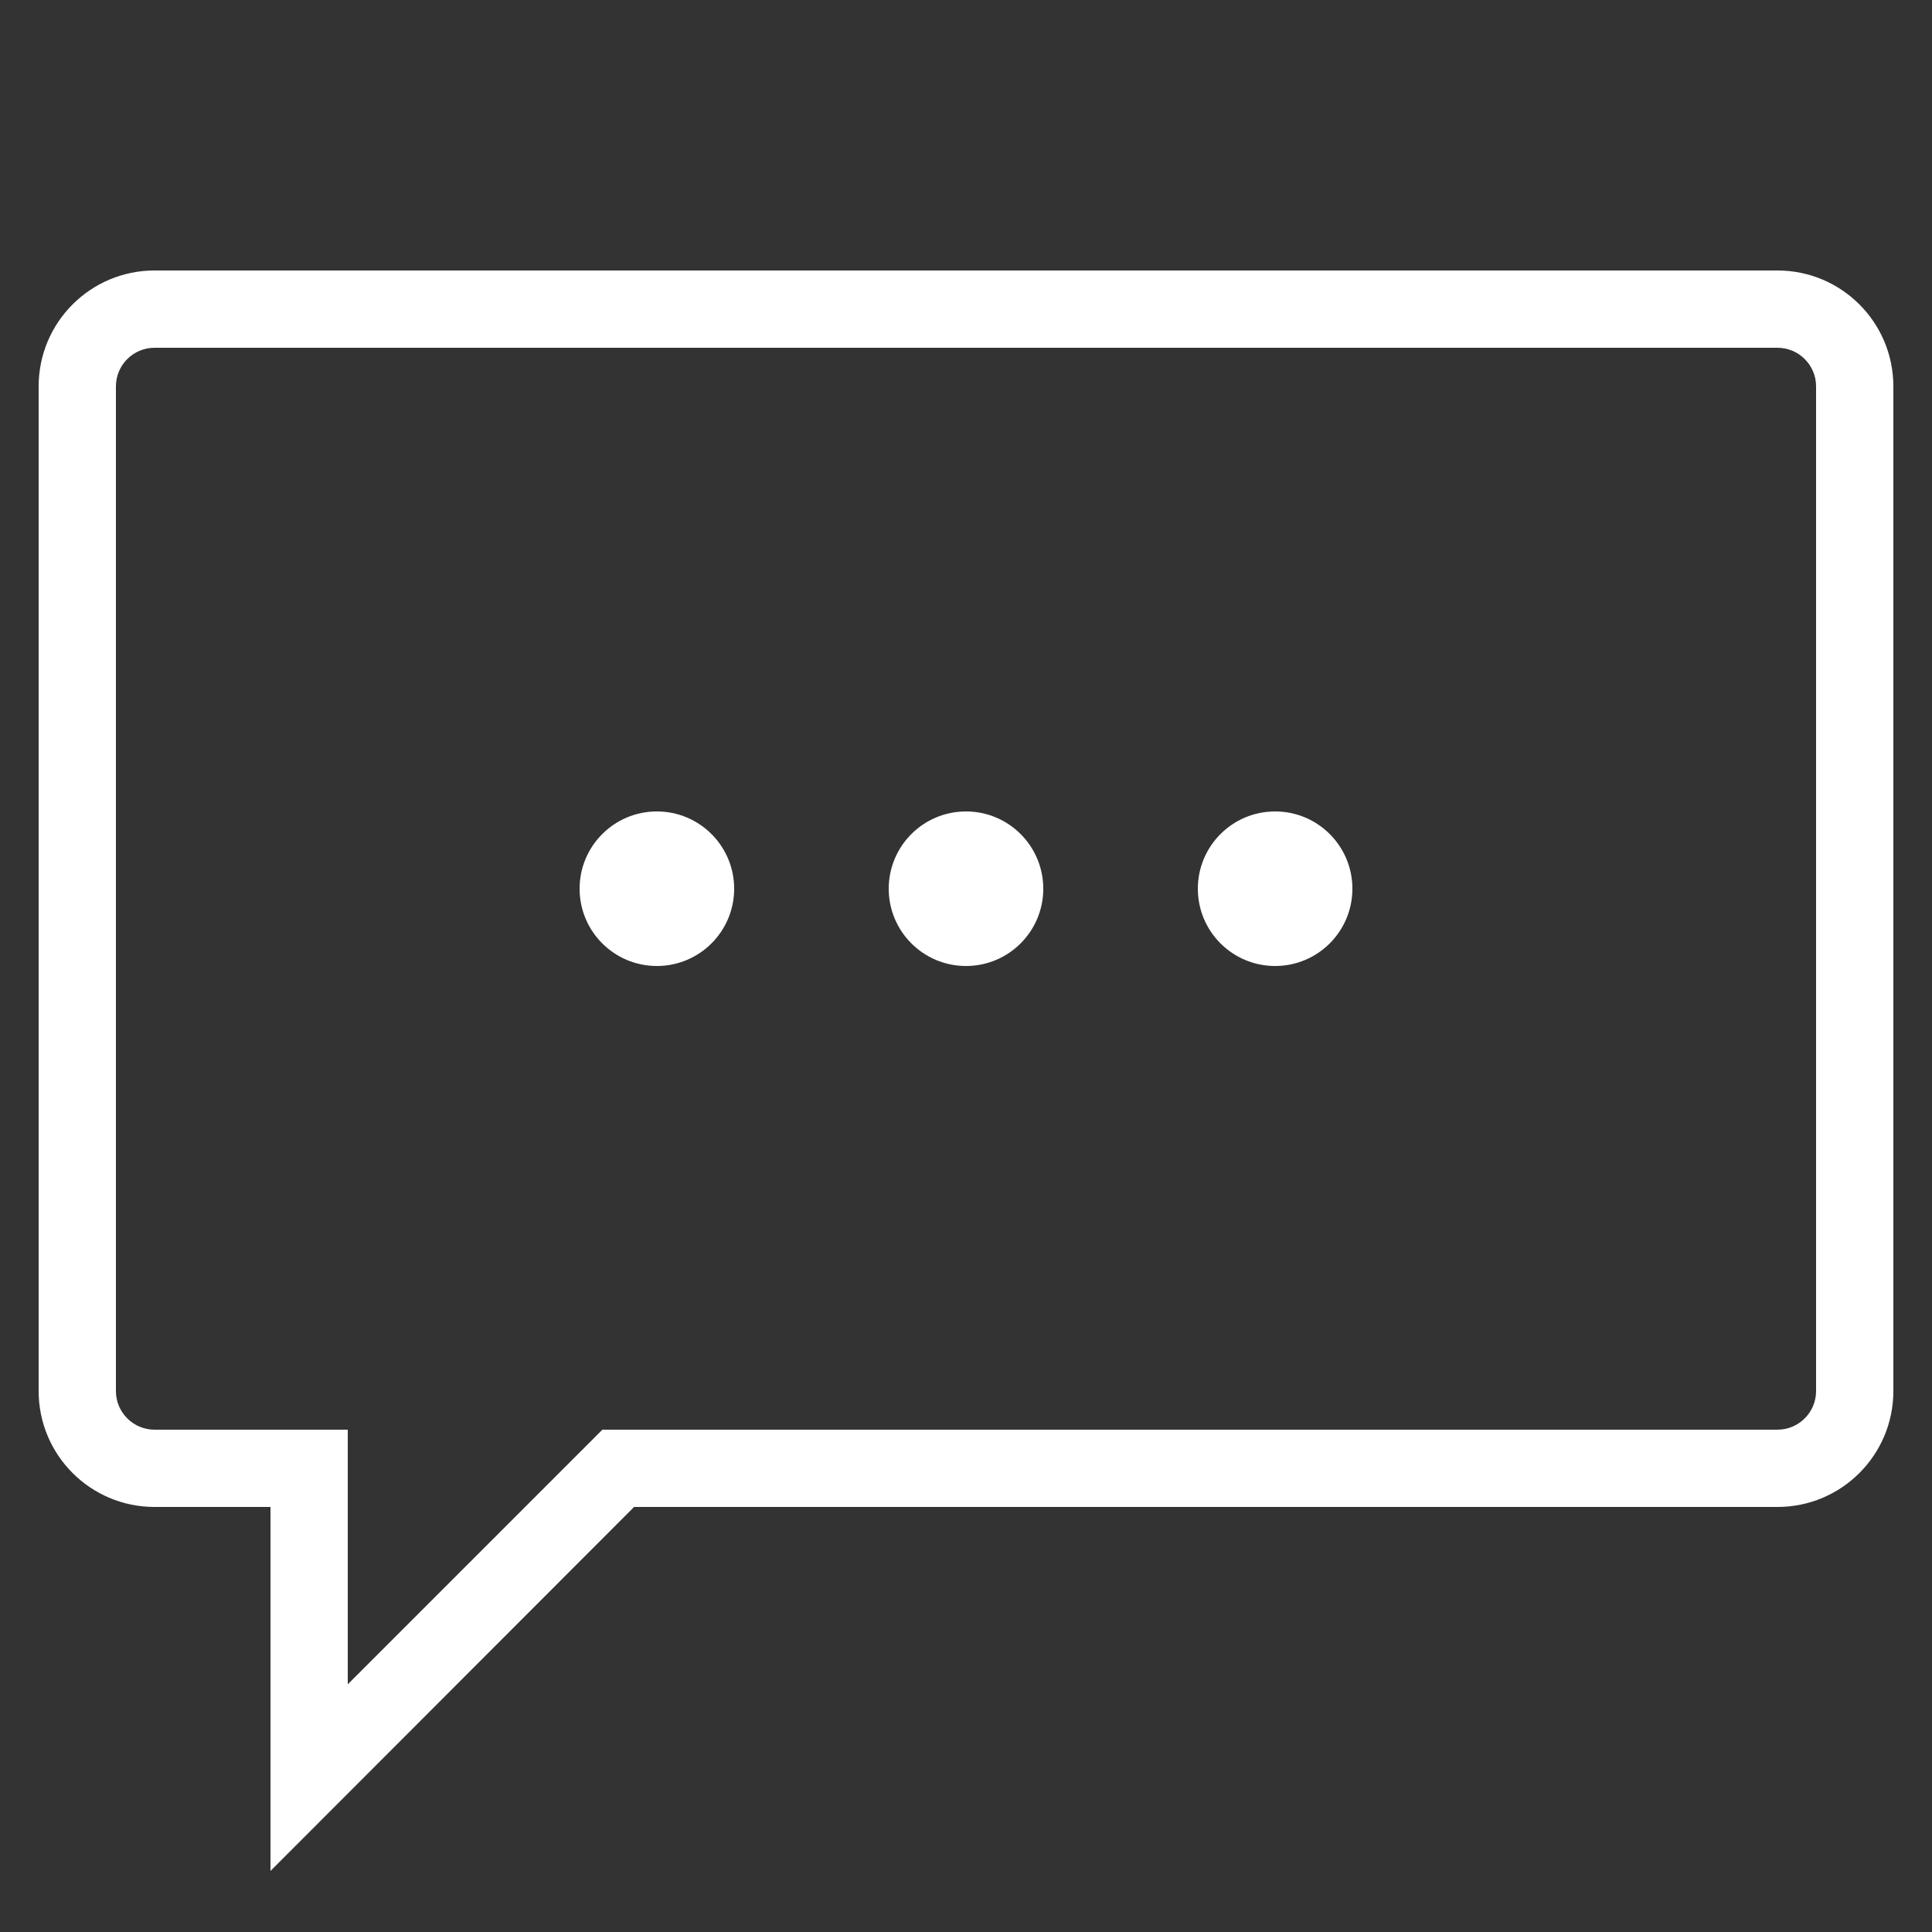 <?xml version="1.0" encoding="UTF-8" standalone="no"?>
<svg width="50px" height="50px" viewBox="0 0 50 50" version="1.1" xmlns="http://www.w3.org/2000/svg" xmlns:xlink="http://www.w3.org/1999/xlink" xmlns:sketch="http://www.bohemiancoding.com/sketch/ns">
    <rect x="0" y="0" width="50" height="50" fill="#333333" stroke="none"/>
    <!-- Generator: Sketch 3.5.2 (25235) - http://www.bohemiancoding.com/sketch -->
    <title>useful-info</title>
    <desc>Created with Sketch.</desc>
    <defs></defs>
    <g id="Page-1" stroke="none" stroke-width="1" fill="none" fill-rule="evenodd" sketch:type="MSPage">
        <g id="useful-info" sketch:type="MSArtboardGroup" fill="#FFFFFF">
            <g sketch:type="MSLayerGroup" transform="translate(1, 7)">
                <path d="M6,41.42 L6,32 L3,32 C1.343,32 2.02906125e-16,30.657 0,29 L0,3 C-2.02906125e-16,1.343 1.343,-9.76996262e-15 3,-9.76996262e-15 L45,-9.76996262e-15 C46.657,-9.76996262e-15 48,1.343 48,3 L48,29 C48,30.657 46.657,32 45,32 L15.41,32 L6,41.42 L6,41.42 Z M3,2 C2.448,2 2,2.448 2,3 L2,29 C2,29.552 2.448,30 3,30 L8,30 L8,36.59 L14.59,30 L45,30 C45.552,30 46,29.552 46,29 L46,3 C46,2.448 45.552,2 45,2 L3,2 L3,2 L3,2 Z" id="Shape" sketch:type="MSShapeGroup"></path>
                <circle id="Oval" sketch:type="MSShapeGroup" cx="16" cy="16" r="2"></circle>
                <circle id="Oval" sketch:type="MSShapeGroup" cx="32" cy="16" r="2"></circle>
                <circle id="Oval" sketch:type="MSShapeGroup" cx="24" cy="16" r="2"></circle>
            </g>
        </g>
    </g>
</svg>